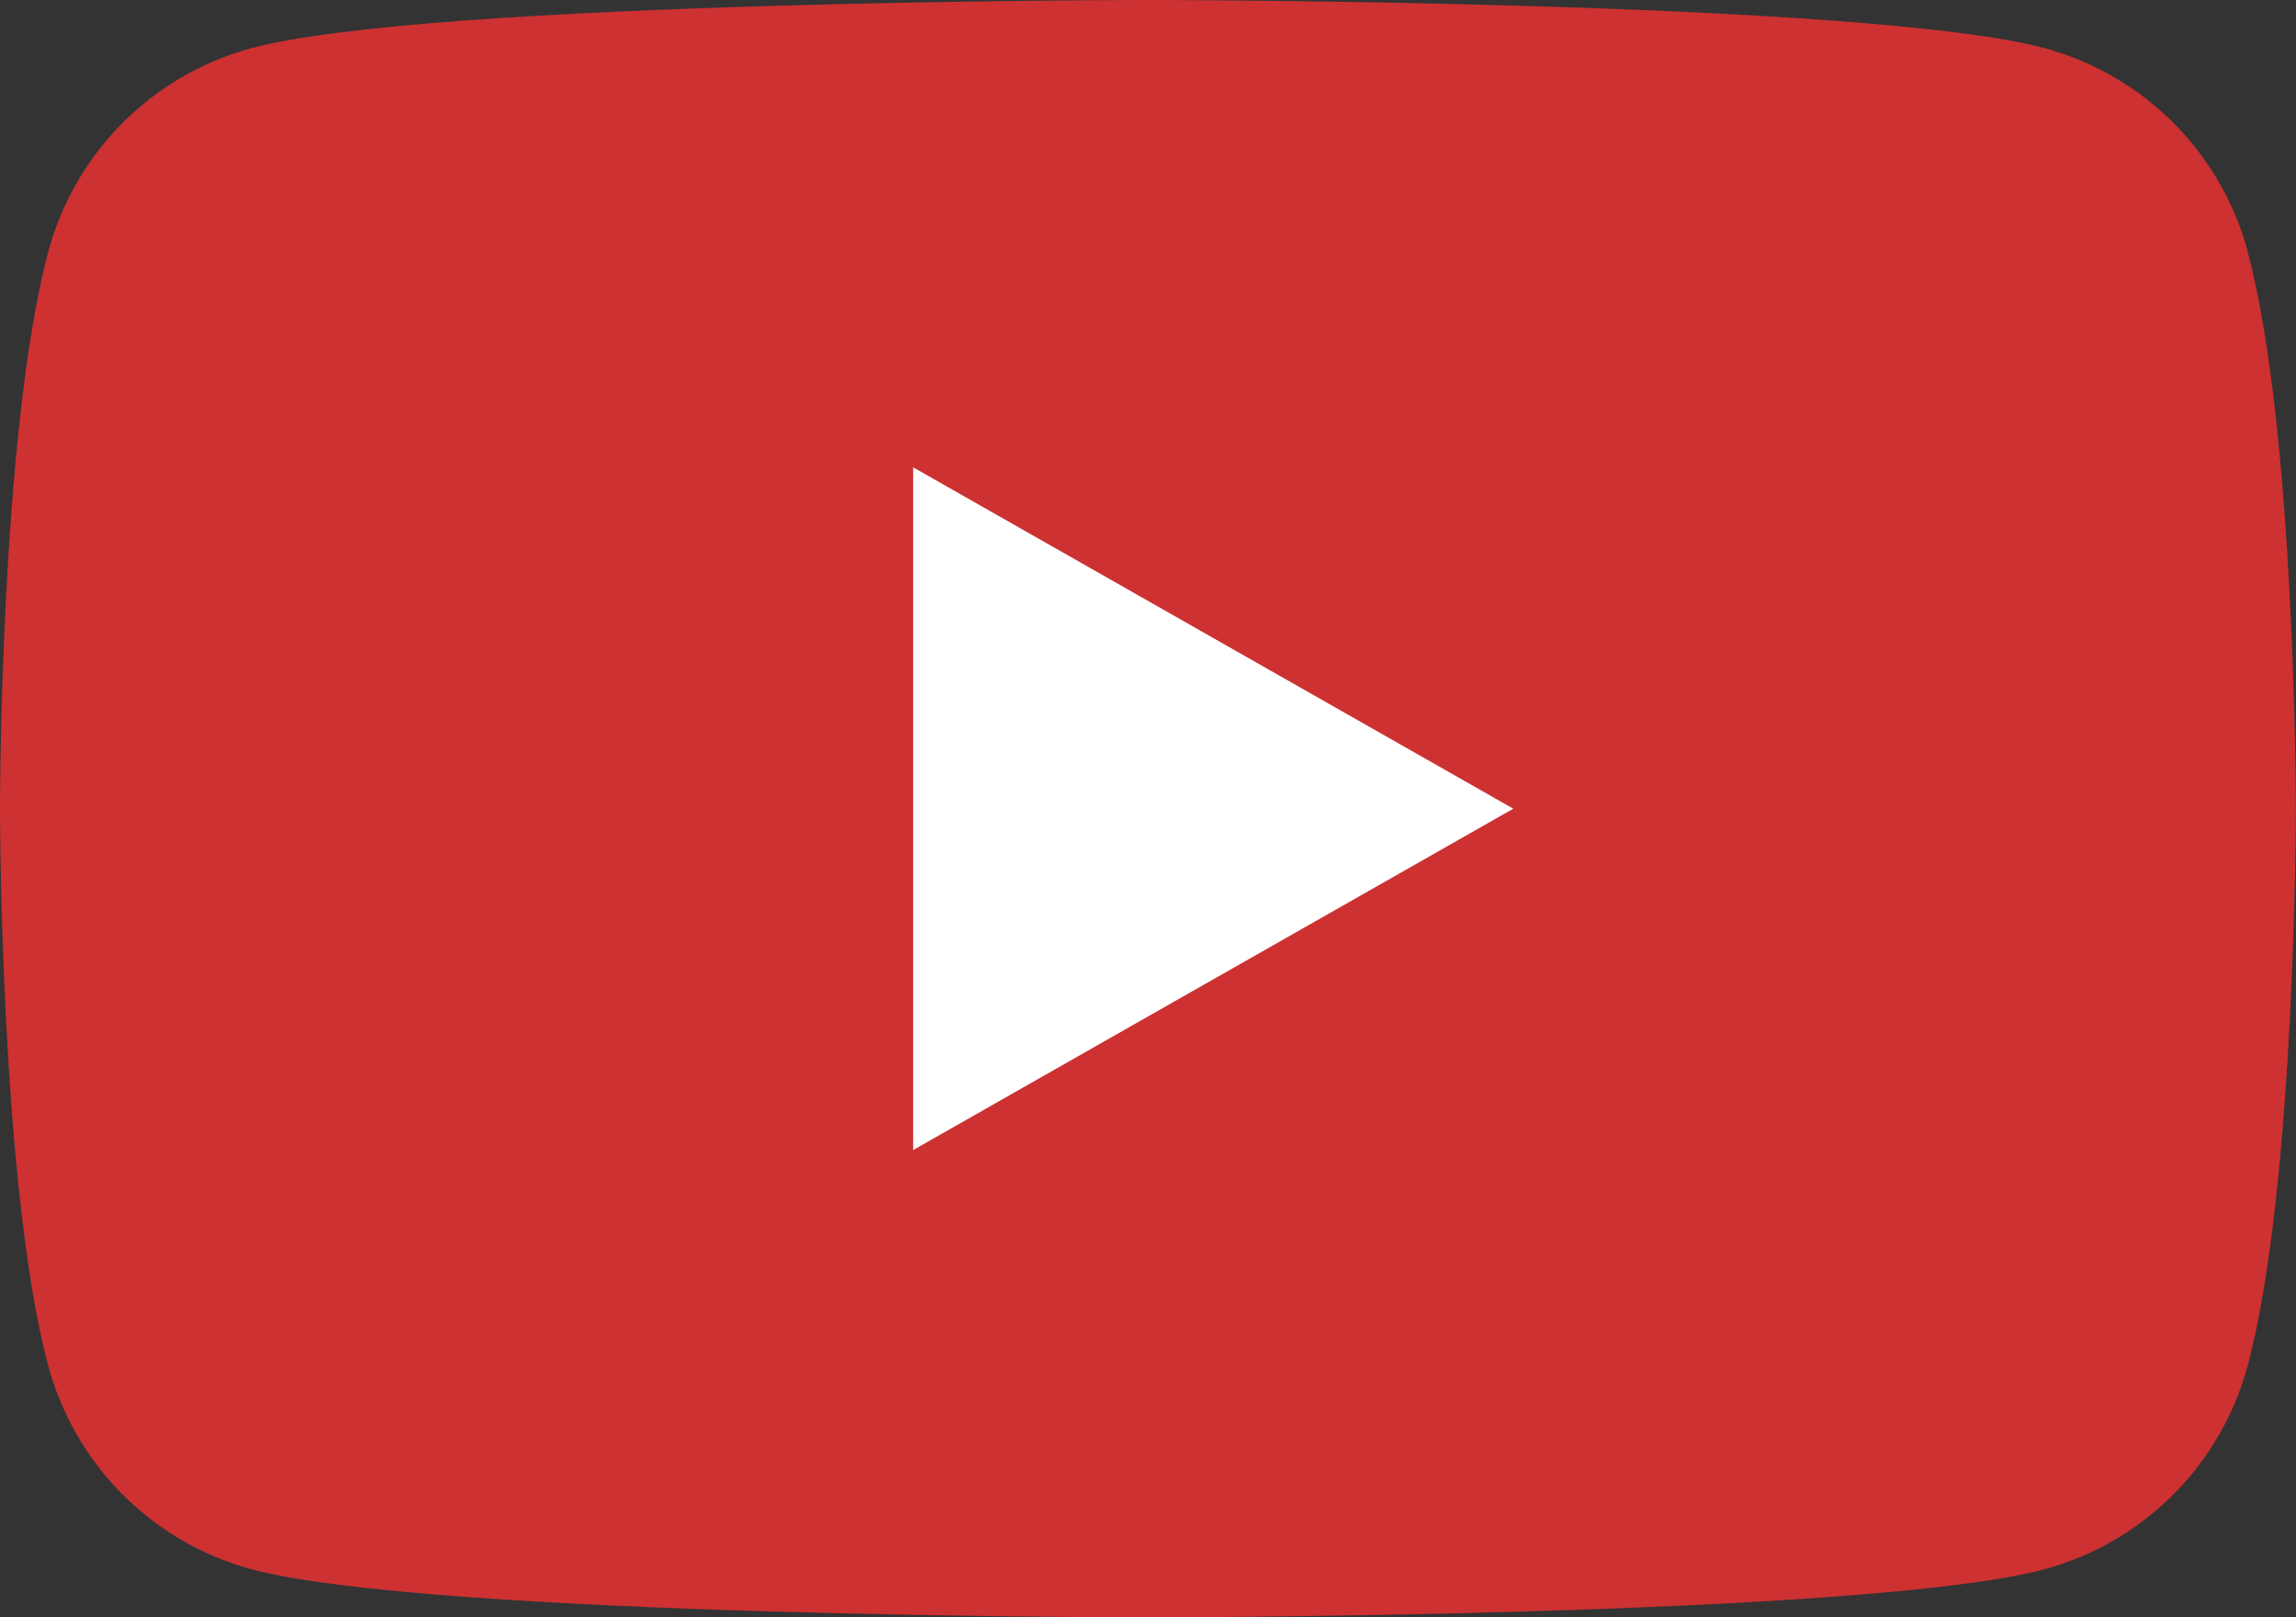 <?xml version="1.0" encoding="UTF-8"?> <svg xmlns="http://www.w3.org/2000/svg" id="_Слой_1" data-name="Слой 1" viewBox="0 0 355 250.12"><rect x="0" y="0" width="355" height="250.12" fill="#333333" stroke="none"/><defs><style> .cls-1 { fill: #fff; } .cls-2 { fill: #cd3132; } </style></defs><path class="cls-2" d="M347.58,39.05c-2.01-7.55-5.96-14.44-11.47-19.99-5.51-5.54-12.38-9.54-19.91-11.6C288.44,0,177.5,0,177.5,0c0,0-110.94,0-138.69,7.46-7.54,2.06-14.41,6.05-19.91,11.6-5.51,5.54-9.46,12.44-11.47,19.99C0,66.93,0,125.06,0,125.06c0,0,0,58.13,7.42,86.01,2.01,7.55,5.96,14.44,11.47,19.99,5.51,5.54,12.38,9.54,19.91,11.6,27.75,7.46,138.69,7.46,138.69,7.46,0,0,110.94,0,138.69-7.46,7.54-2.06,14.41-6.06,19.91-11.6,5.51-5.54,9.46-12.44,11.47-19.99,7.42-27.88,7.42-86.01,7.42-86.01,0,0,0-58.13-7.42-86.01Z"></path><path class="cls-1" d="M141.19,177.84V72.27l92.79,52.79-92.79,52.79Z"></path></svg> 